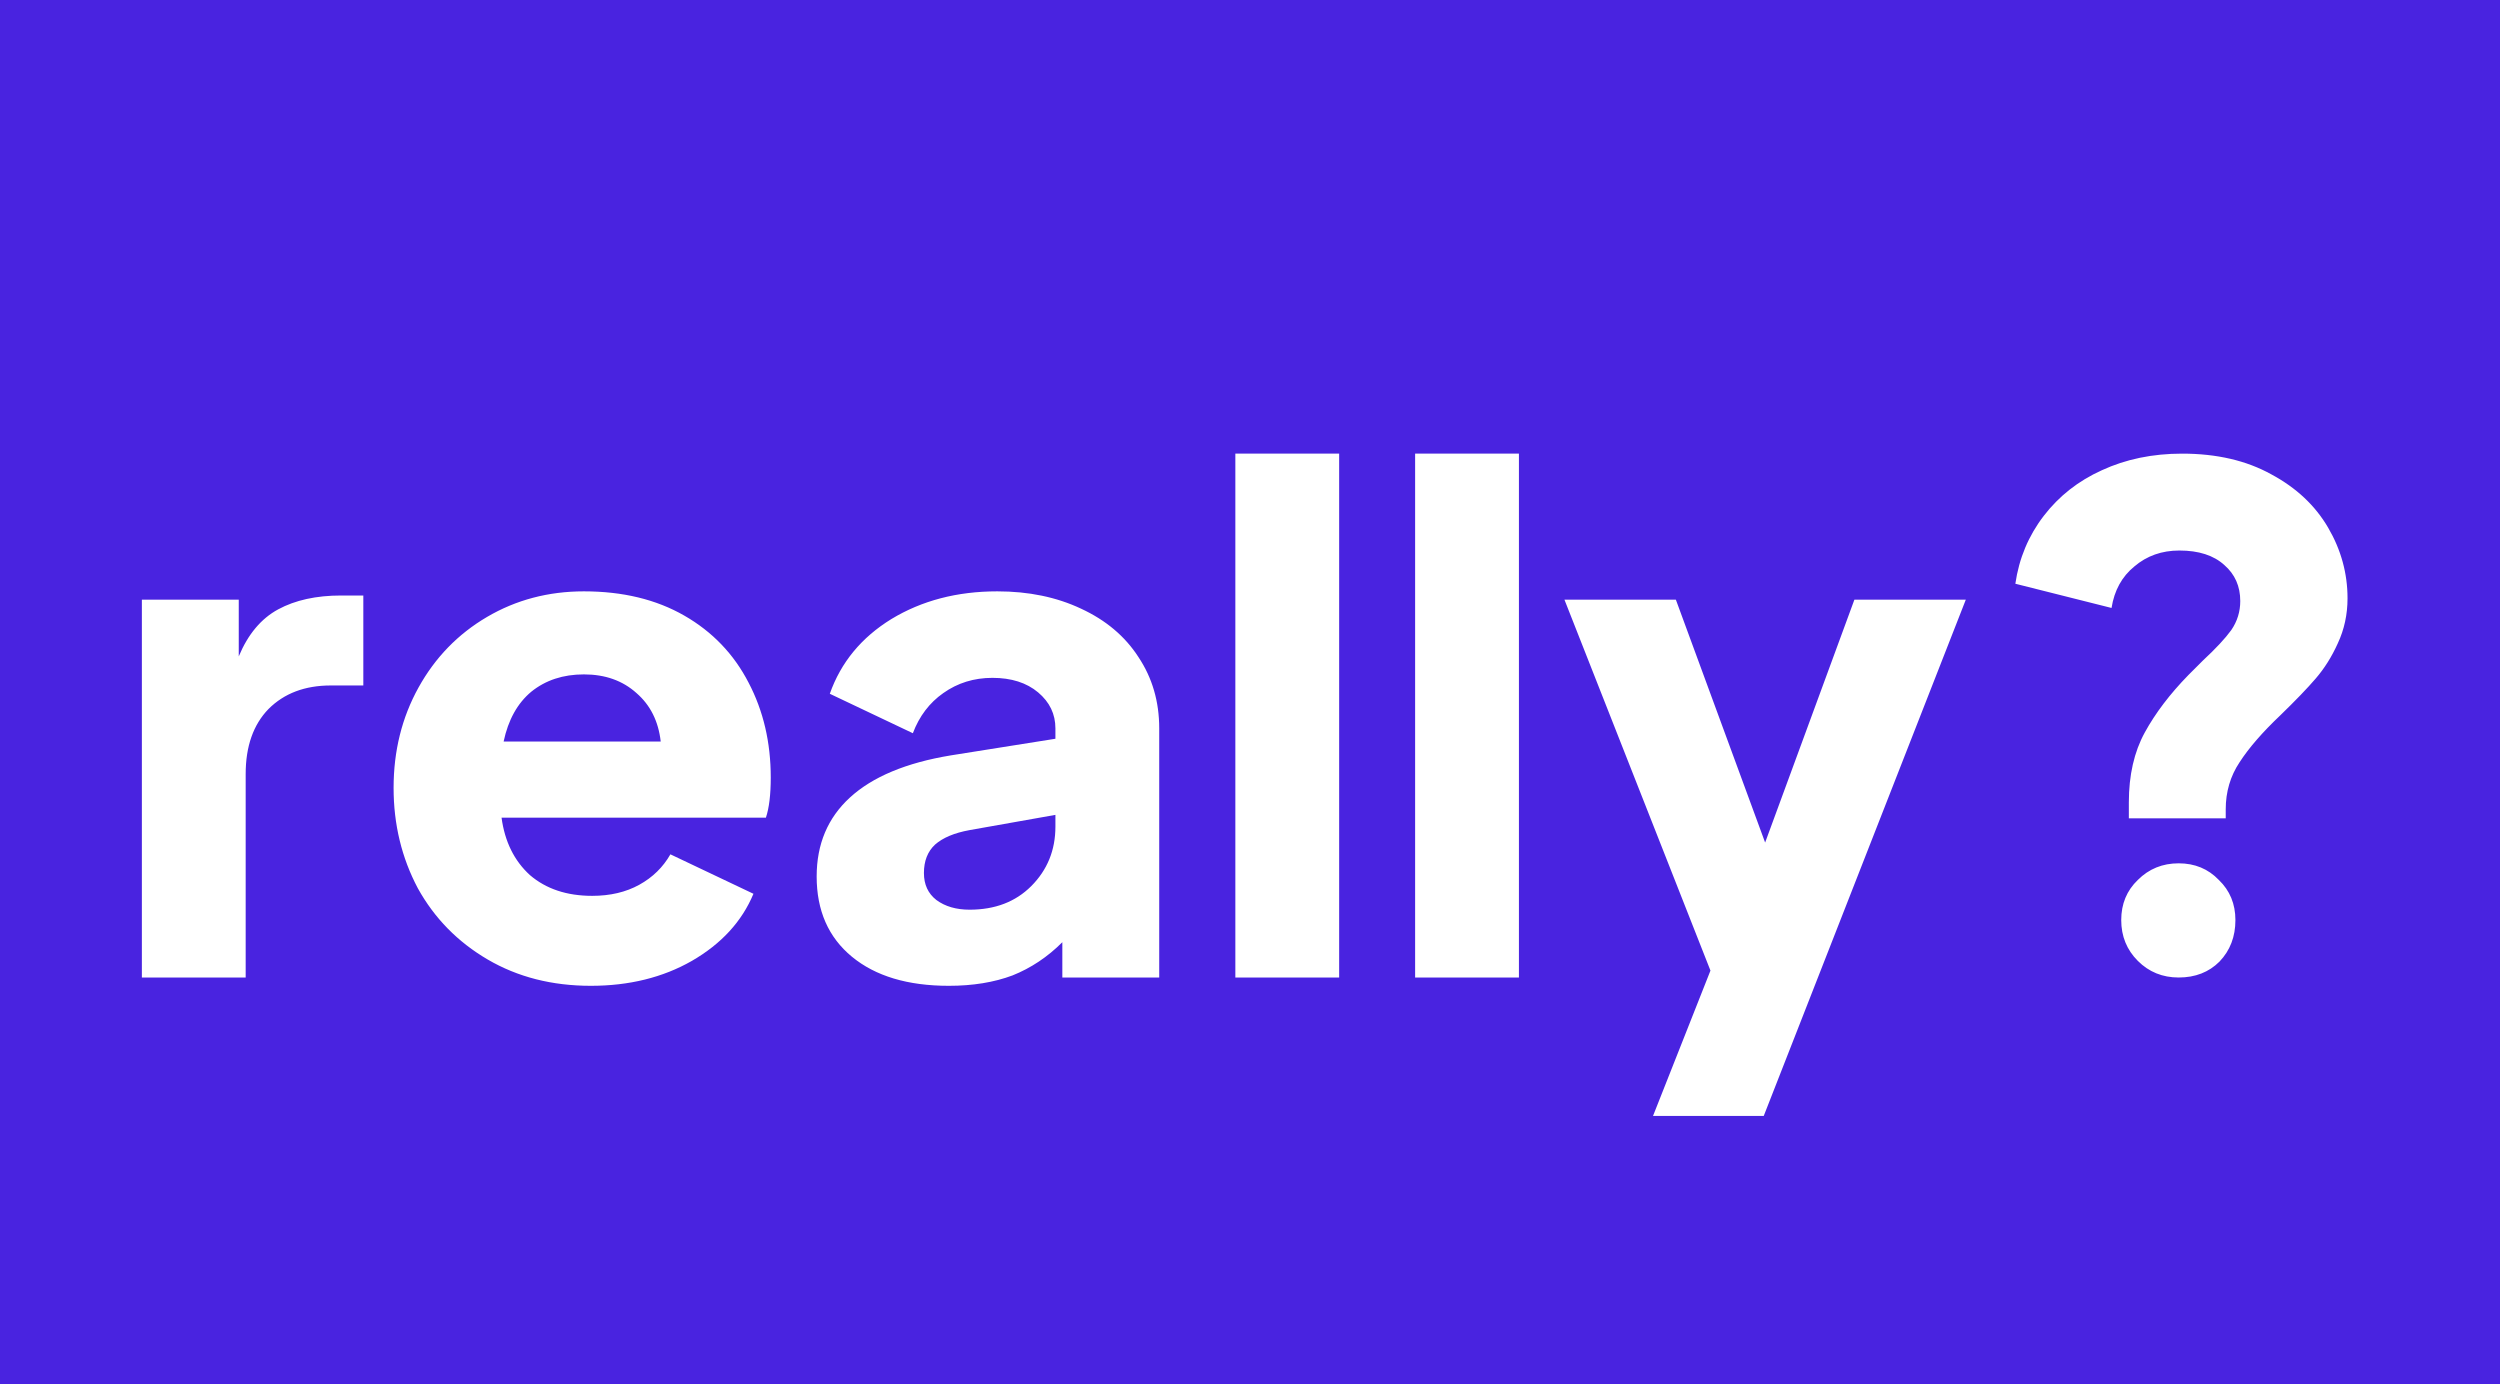 <svg width="289" height="160" viewBox="0 0 289 160" fill="none" xmlns="http://www.w3.org/2000/svg">
<rect width="289" height="160" fill="#4923E0"/>
<path d="M16.4 69.32H27.6V75.88C28.667 73.32 30.187 71.507 32.16 70.44C34.133 69.373 36.56 68.84 39.44 68.84H42V79.24H38.24C35.253 79.24 32.853 80.147 31.04 81.96C29.28 83.773 28.4 86.28 28.4 89.48V113H16.4V69.32ZM68.299 113.96C63.819 113.96 59.846 112.947 56.379 110.92C52.913 108.893 50.219 106.147 48.299 102.68C46.433 99.16 45.499 95.293 45.499 91.08C45.499 86.813 46.459 82.947 48.379 79.48C50.299 76.013 52.939 73.293 56.299 71.32C59.659 69.347 63.393 68.36 67.499 68.36C71.979 68.36 75.846 69.293 79.099 71.16C82.353 73.027 84.833 75.613 86.539 78.92C88.246 82.173 89.099 85.827 89.099 89.88C89.099 91.853 88.913 93.4 88.539 94.52H57.979C58.353 97.293 59.446 99.507 61.259 101.16C63.126 102.76 65.526 103.56 68.459 103.56C70.539 103.56 72.353 103.133 73.899 102.28C75.446 101.427 76.646 100.253 77.499 98.76L87.099 103.32C85.766 106.52 83.393 109.107 79.979 111.08C76.619 113 72.726 113.96 68.299 113.96ZM76.379 85.72C76.113 83.373 75.179 81.507 73.579 80.12C71.979 78.68 69.953 77.96 67.499 77.96C65.099 77.96 63.073 78.627 61.419 79.96C59.819 81.293 58.753 83.213 58.219 85.72H76.379ZM109.686 113.96C104.939 113.96 101.206 112.84 98.486 110.6C95.766 108.36 94.406 105.267 94.406 101.32C94.406 97.587 95.686 94.547 98.246 92.2C100.859 89.8 104.752 88.173 109.926 87.32L122.006 85.4V84.2C122.006 82.547 121.339 81.16 120.006 80.04C118.672 78.92 116.912 78.36 114.726 78.36C112.592 78.36 110.699 78.947 109.046 80.12C107.446 81.24 106.272 82.787 105.526 84.76L95.926 80.2C97.206 76.573 99.579 73.693 103.046 71.56C106.566 69.427 110.646 68.36 115.286 68.36C118.912 68.36 122.139 69.027 124.966 70.36C127.846 71.693 130.059 73.56 131.606 75.96C133.206 78.36 134.006 81.107 134.006 84.2V113H122.806V108.92C121.099 110.627 119.179 111.907 117.046 112.76C114.912 113.56 112.459 113.96 109.686 113.96ZM106.806 100.92C106.806 102.253 107.286 103.293 108.246 104.04C109.259 104.787 110.539 105.16 112.086 105.16C115.019 105.16 117.392 104.253 119.206 102.44C121.072 100.573 122.006 98.28 122.006 95.56V94.2L112.086 95.96C110.326 96.28 108.992 96.84 108.086 97.64C107.232 98.44 106.806 99.533 106.806 100.92ZM142.806 52.44H154.806V113H142.806V52.44ZM163.588 52.44H175.588V113H163.588V52.44ZM197.729 112.2L180.849 69.32H193.729L204.049 97.4L214.369 69.32H227.249L203.889 129H191.089L197.729 112.2ZM246.094 92.76C246.094 89.613 246.707 86.92 247.934 84.68C249.16 82.44 250.84 80.227 252.974 78.04L254.654 76.36C256.147 74.973 257.24 73.8 257.934 72.84C258.627 71.827 258.974 70.707 258.974 69.48C258.974 67.773 258.36 66.387 257.134 65.32C255.907 64.2 254.174 63.64 251.934 63.64C249.907 63.64 248.174 64.253 246.734 65.48C245.294 66.653 244.414 68.253 244.094 70.28L232.974 67.48C233.4 64.547 234.494 61.933 236.254 59.64C238.014 57.347 240.254 55.587 242.974 54.36C245.747 53.08 248.84 52.44 252.254 52.44C256.254 52.44 259.694 53.24 262.574 54.84C265.454 56.387 267.64 58.44 269.134 61C270.627 63.56 271.374 66.28 271.374 69.16C271.374 71.027 271 72.76 270.254 74.36C269.56 75.907 268.707 77.267 267.694 78.44C266.734 79.56 265.374 80.973 263.614 82.68C261.534 84.653 259.96 86.467 258.894 88.12C257.827 89.72 257.294 91.533 257.294 93.56V94.6H246.094V92.76ZM245.214 106.36C245.214 104.493 245.854 102.947 247.134 101.72C248.414 100.44 249.987 99.8 251.854 99.8C253.72 99.8 255.267 100.44 256.494 101.72C257.774 102.947 258.414 104.493 258.414 106.36C258.414 108.28 257.8 109.88 256.574 111.16C255.347 112.387 253.774 113 251.854 113C249.987 113 248.414 112.36 247.134 111.08C245.854 109.8 245.214 108.227 245.214 106.36Z" fill="white"/>
</svg>
